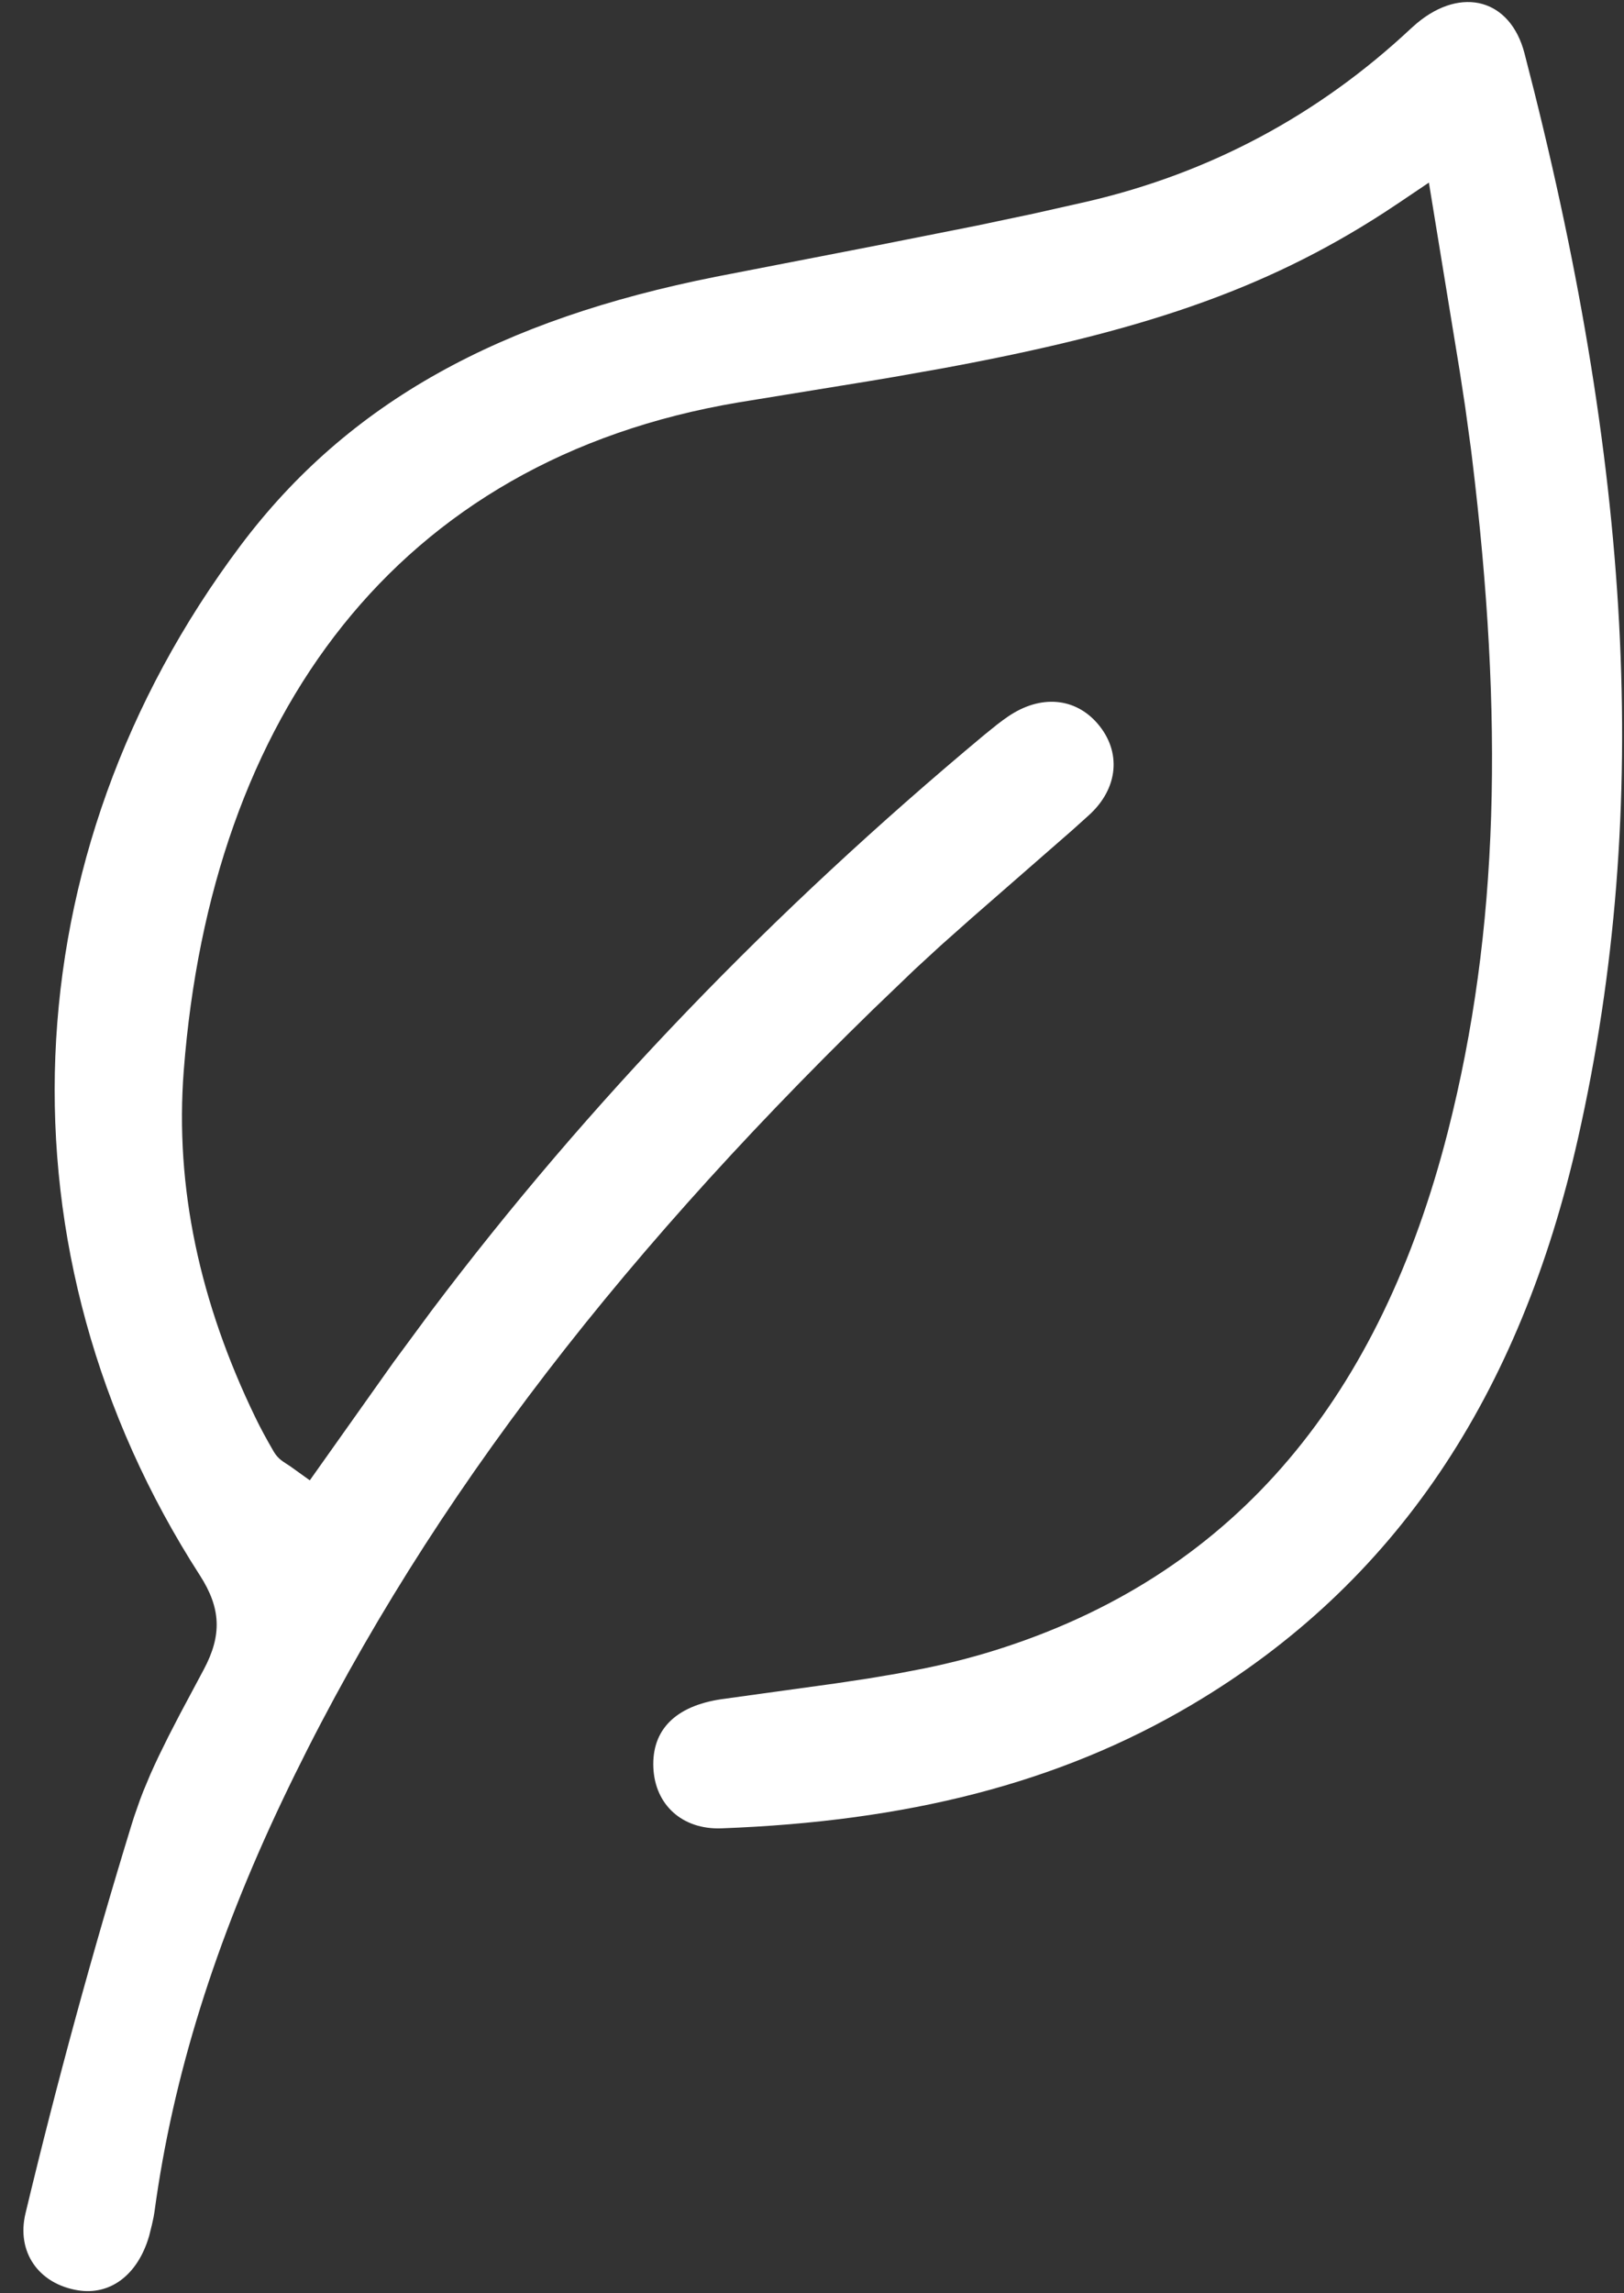 <?xml version="1.0" encoding="UTF-8"?>
<svg xmlns="http://www.w3.org/2000/svg" xmlns:xlink="http://www.w3.org/1999/xlink" width="51px" height="72px" viewBox="0 0 51 72" version="1.1">
  <rect x="0" y="0" width="51" height="72" fill="#333333" stroke="none"/>
  <title>Icons/Sustainability</title>
  <g id="ISO-Zertifizierung" stroke="none" stroke-width="1" fill="none" fill-rule="evenodd">
    <g id="RW-Landingpages-Nachhaltigkeit---ISO-Zertifizierung" transform="translate(-126, -2149)" fill="#FFFFFF">
      <g id="###-Zertifikate" transform="translate(0, 1782)">
        <g id="Group-6" transform="translate(111, 363)">
          <g id="Icons/Sustainability" transform="translate(15.735, 4.064)">
            <path d="M43.767,0.66 C45.174,-0.508 46.699,-0.086 47.14,1.609 C50.464,14.384 51.181,25.221 48.819,35.683 C47.001,43.737 43.102,49.667 36.686,53.462 C32.497,55.941 27.71,57.124 21.922,57.339 C20.689,57.385 19.834,56.598 19.783,55.435 C19.731,54.254 20.469,53.5 21.917,53.285 L25.511,52.788 L26.529,52.635 L27.442,52.481 L28.273,52.322 C29.202,52.131 30.005,51.919 30.834,51.646 C38.158,49.238 42.624,43.734 44.734,35.464 C46.35,29.125 46.487,22.469 45.491,14.295 L45.455,14.004 L45.277,12.707 L45.111,11.62 L44.138,5.669 L43.184,6.312 L42.73,6.612 C38.939,9.066 35.031,10.363 28.871,11.499 L27.348,11.769 L26.552,11.903 L22.459,12.57 C11.691,14.377 5.895,22.441 5.036,33.545 C4.753,37.21 5.538,40.836 7.29,44.45 C7.45,44.781 7.63,45.112 7.864,45.516 C7.929,45.626 8.006,45.71 8.097,45.782 C8.113,45.795 8.138,45.813 8.166,45.832 L8.395,45.983 L8.994,46.413 L11.627,42.699 L12.813,41.091 C17.737,34.556 23.52,28.559 30.175,23.009 L30.579,22.683 C30.7,22.589 30.811,22.508 30.922,22.432 C31.946,21.734 33.033,21.837 33.737,22.659 C34.486,23.533 34.393,24.683 33.464,25.527 L32.94,25.999 L29.774,28.763 L28.805,29.624 L27.994,30.37 L26.666,31.645 C18.358,39.747 12.306,47.672 8.121,56.486 C6.039,60.874 4.694,65.101 4.116,69.38 L4.089,69.542 L4.036,69.785 L3.947,70.142 C3.588,71.373 2.716,72.01 1.704,71.842 C0.484,71.64 -0.227,70.647 0.066,69.426 C1.052,65.313 2.165,61.234 3.402,57.208 C3.429,57.121 3.457,57.034 3.485,56.948 L3.665,56.435 C3.696,56.35 3.73,56.264 3.764,56.177 L3.986,55.646 C4.067,55.464 4.153,55.275 4.248,55.076 L4.557,54.448 L4.923,53.74 L5.663,52.354 C6.238,51.279 6.208,50.43 5.543,49.398 C-0.971,39.288 -0.471,26.79 6.807,17.08 C10.224,12.522 15.016,9.965 21.734,8.627 L26.825,7.638 L29.944,7.019 L31.713,6.646 L33.392,6.268 C37.257,5.373 40.674,3.549 43.584,0.821 Z" id="icon"></path>
          </g>
        </g>
      </g>
    </g>
  </g>
</svg>
